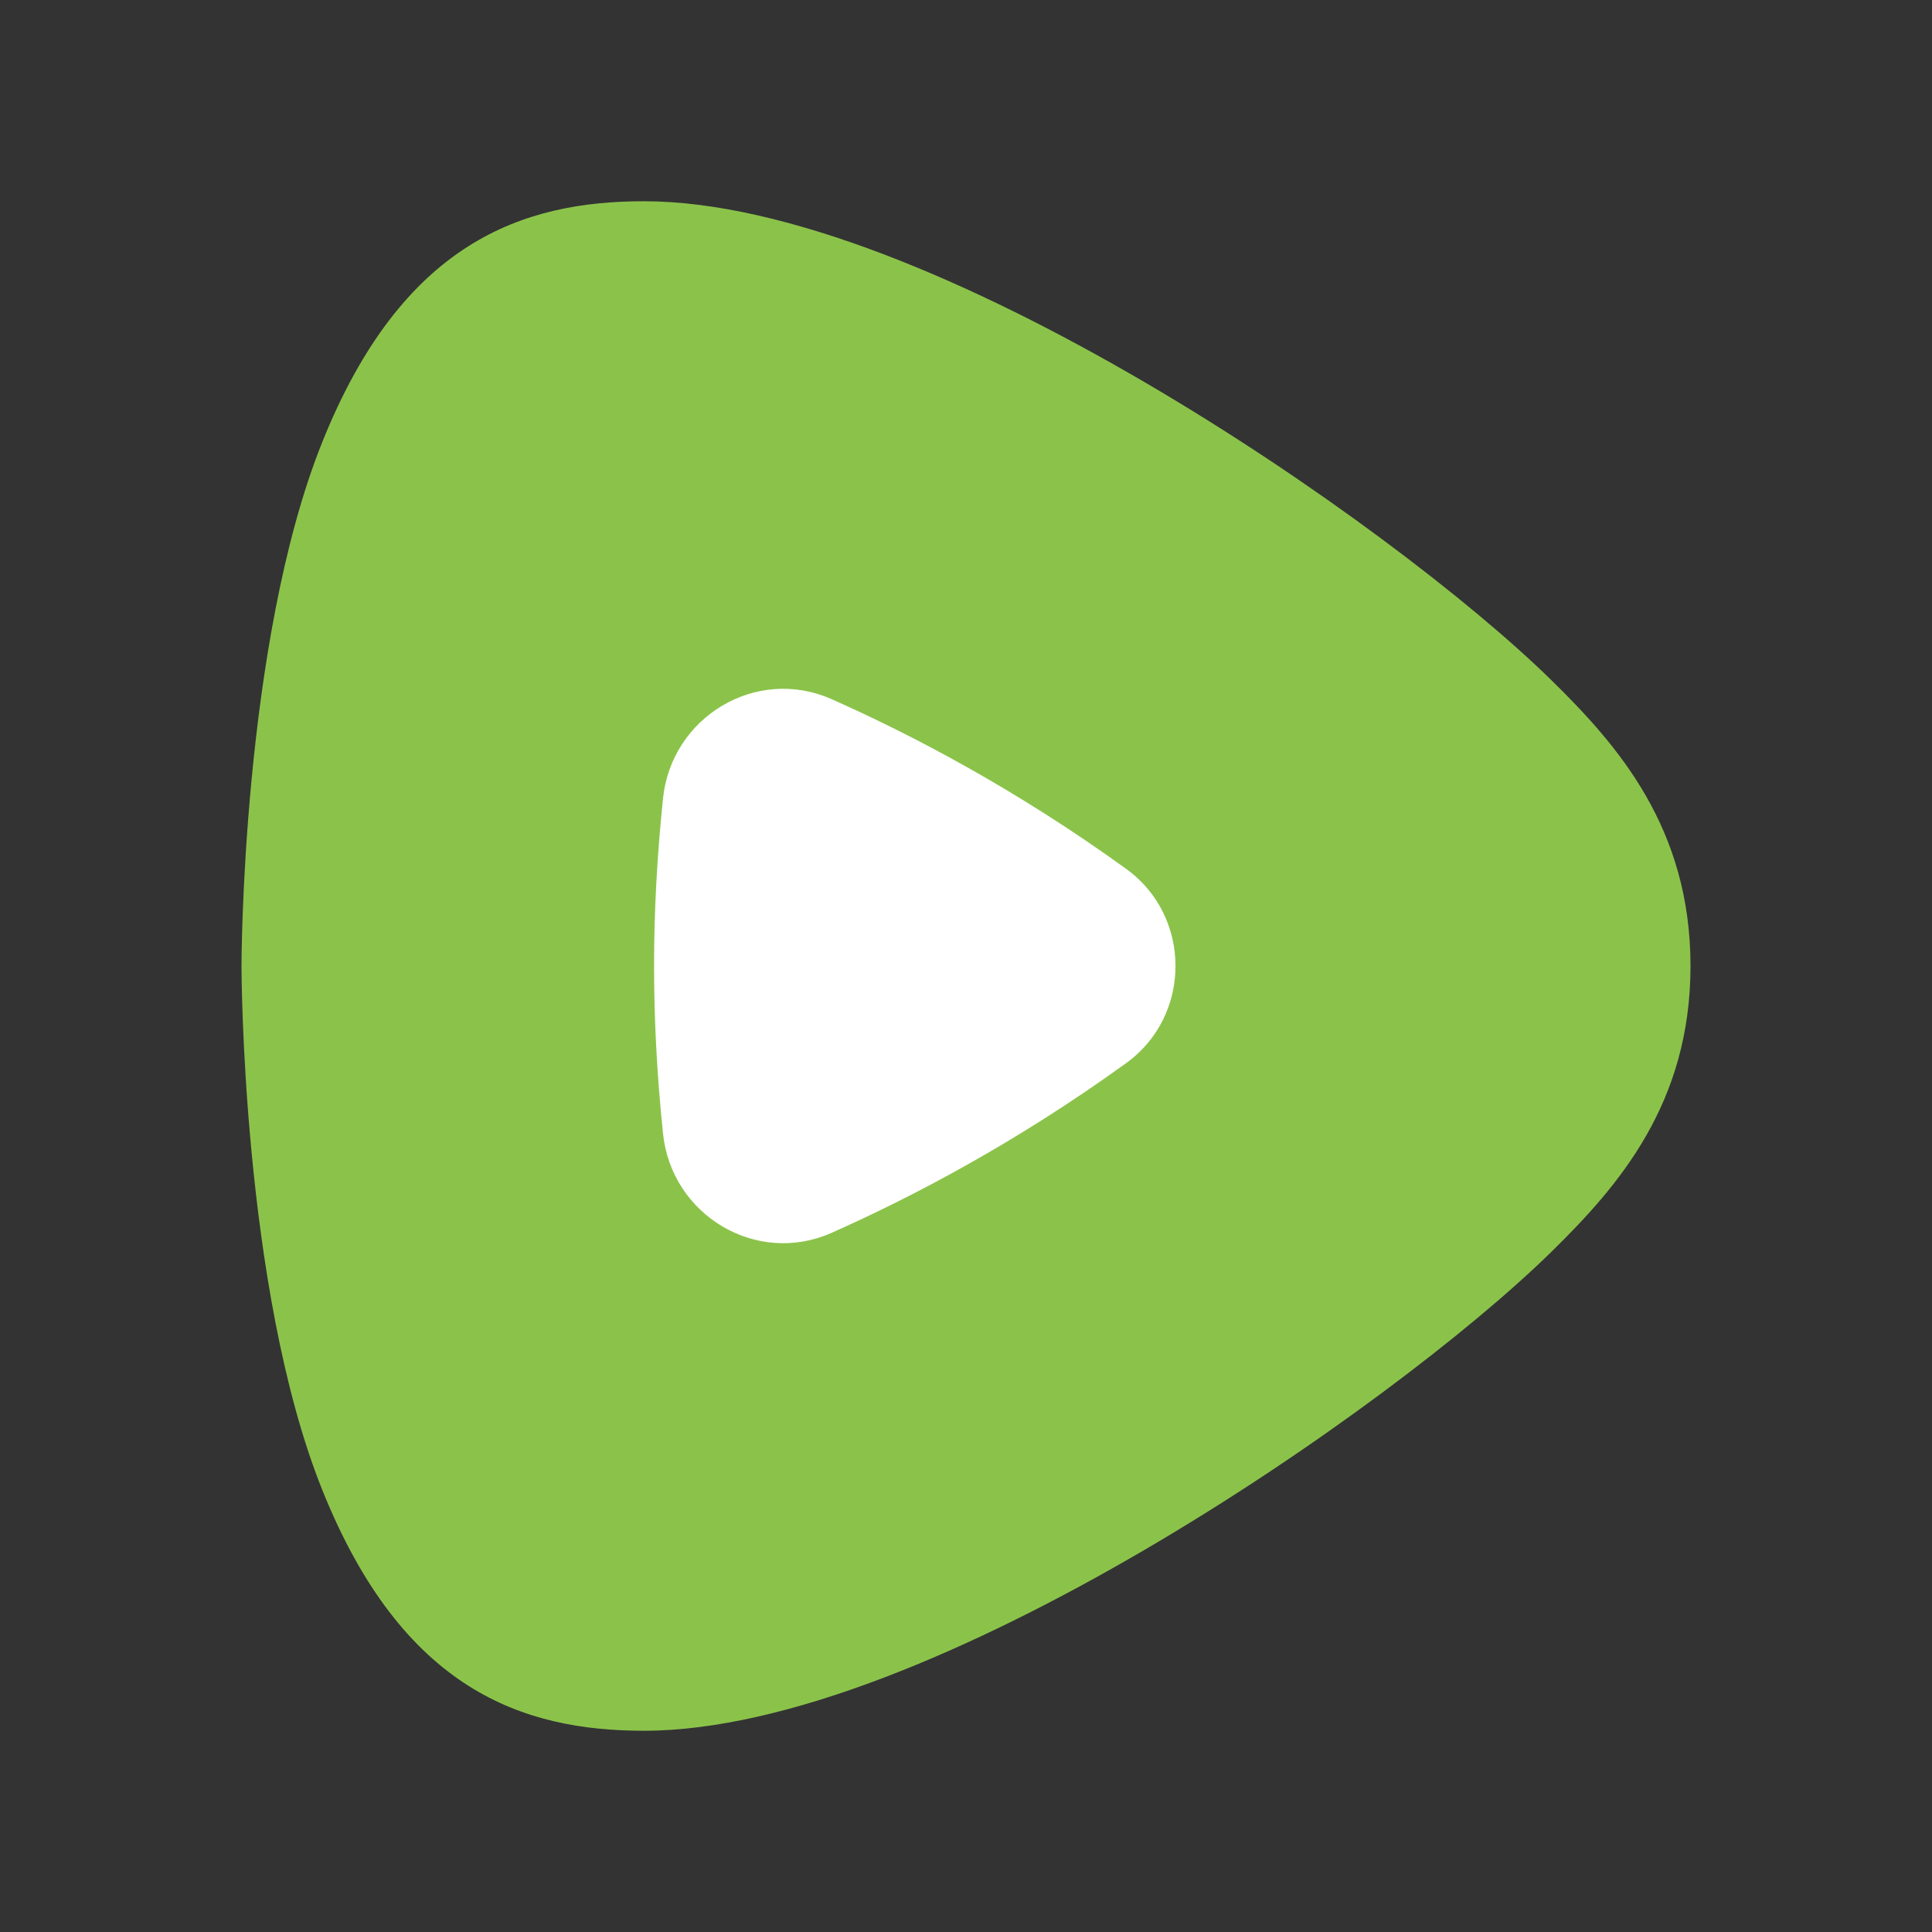 <svg xmlns="http://www.w3.org/2000/svg"  viewBox="0 0 48 48" width="96px" height="96px" baseProfile="basic"><rect x="0" y="0" width="48" height="48" fill="#333333" stroke="none"/><path fill="#8bc34a" d="M38.544,16.899C34.578,13.008,23.053,5,16,5c-3,0-6,1-8,6S6,24,6,24s0,8,2,13s5,6,8,6	c7.053,0,18.578-8.008,22.544-11.899C40.204,29.473,42,27.422,42,24C42,20.578,40.204,18.527,38.544,16.899z"/><path fill="#fff" d="M16.472,19.839c-0.296,2.881-0.296,5.441,0,8.322c0.209,2.031,2.321,3.298,4.187,2.469	c1.979-0.879,4.578-2.234,7.324-4.22c1.629-1.178,1.629-3.642,0-4.82c-2.746-1.986-5.345-3.342-7.324-4.22	C18.793,16.541,16.681,17.808,16.472,19.839z"/></svg>